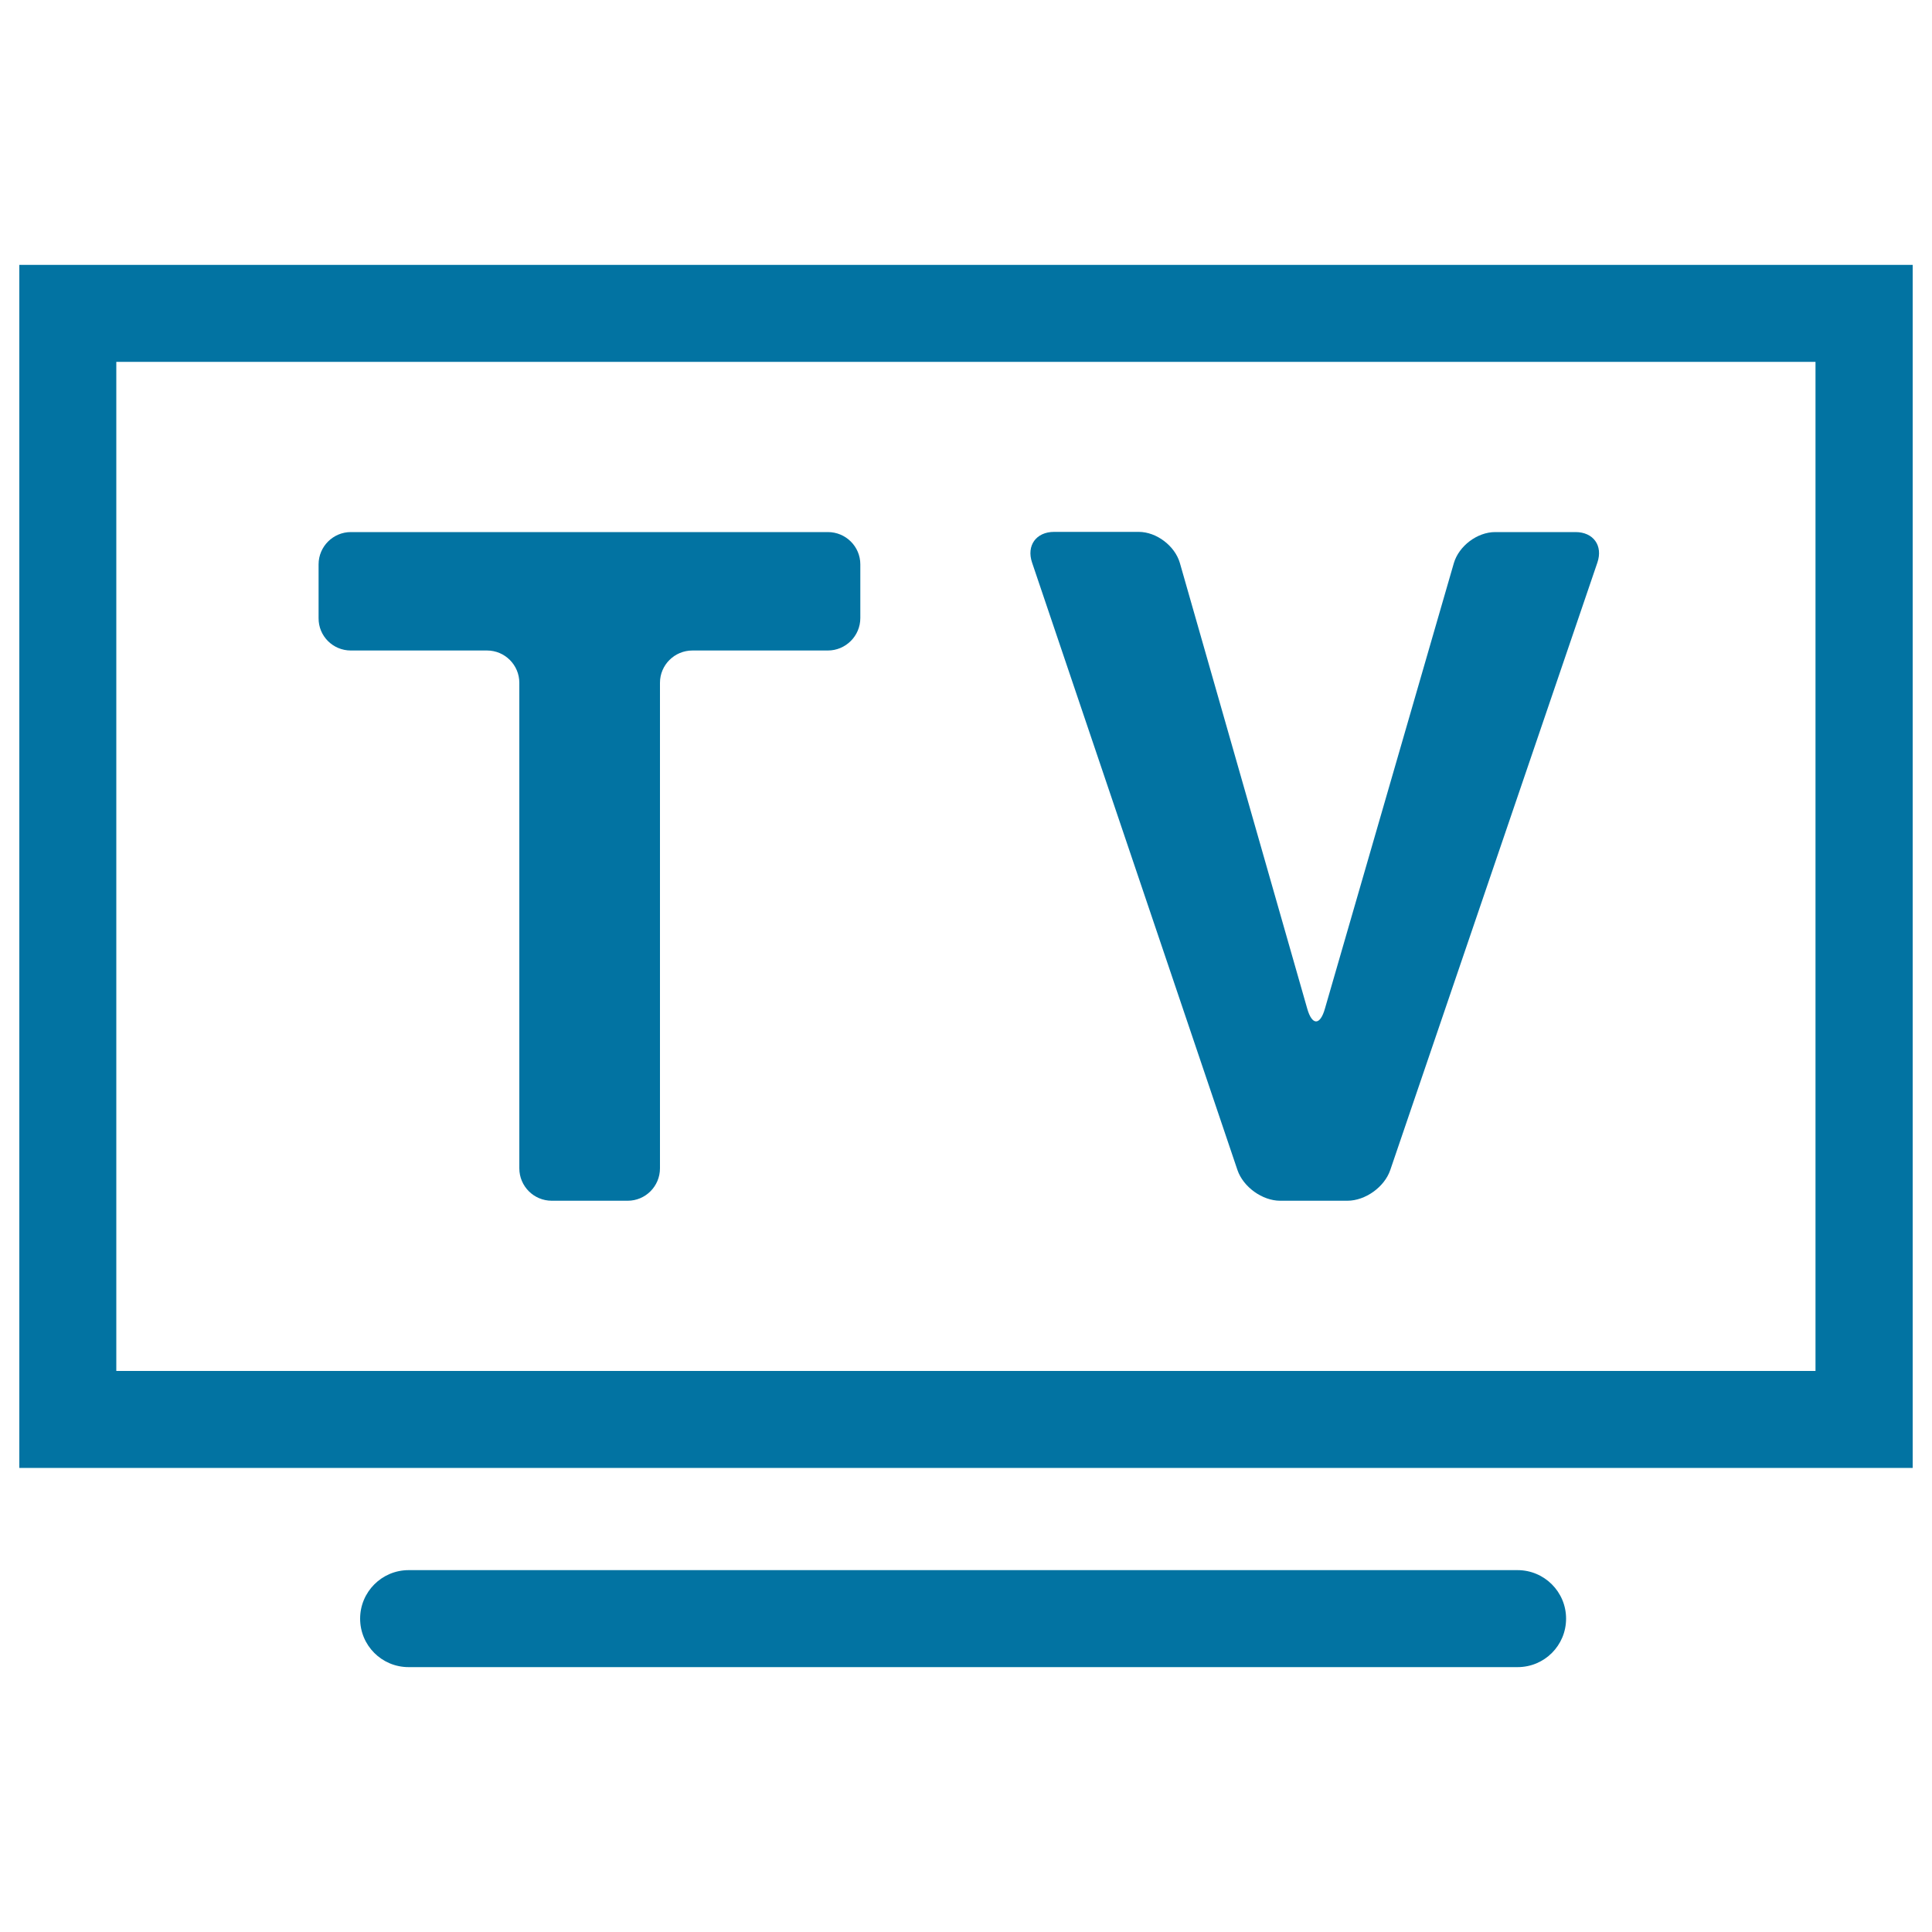 <svg xmlns="http://www.w3.org/2000/svg" viewBox="0 0 1000 1000" style="fill:#0273a2">
<title>TV Monitor SVG icon</title>
<g><g><path d="M990,137.1H10v622.7h980V137.1z M939.8,709.6H60.2V187.3h879.5V709.6z"/><path d="M810.6,837.8c0-13.9-11.3-25.1-25.1-25.1h-574c-13.9,0-25.1,11.3-25.1,25.1c0,13.9,11.2,25.1,25.1,25.1h574C799.4,862.9,810.6,851.7,810.6,837.8z"/><path d="M181.6,336.7h70.5c9.2,0,16.7,7.5,16.7,16.7v251.3c0,9.3,7.5,16.8,16.8,16.8h39.3c9.2,0,16.7-7.5,16.7-16.8V353.4c0-9.2,7.5-16.7,16.8-16.7h70.1c9.2,0,16.8-7.5,16.8-16.8v-27.8c0-9.2-7.5-16.7-16.8-16.7H181.6c-9.2,0-16.7,7.5-16.7,16.7v27.8C164.8,329.2,172.3,336.7,181.6,336.7z"/><path d="M640.5,605.6c3,8.8,12.9,15.9,22.1,15.9h34.8c9.3,0,19.2-7.1,22.2-15.9l107.2-314.4c3-8.8-2.1-15.8-11.3-15.8h-41.6c-9.3,0-18.8,7.2-21.4,16.1L685.8,522c-2.5,8.9-6.7,8.9-9.2,0l-65.9-230.6c-2.6-8.9-12.1-16.1-21.3-16.1h-43.8c-9.3,0-14.4,7.1-11.4,15.9L640.5,605.6z"/></g></g>
</svg>
